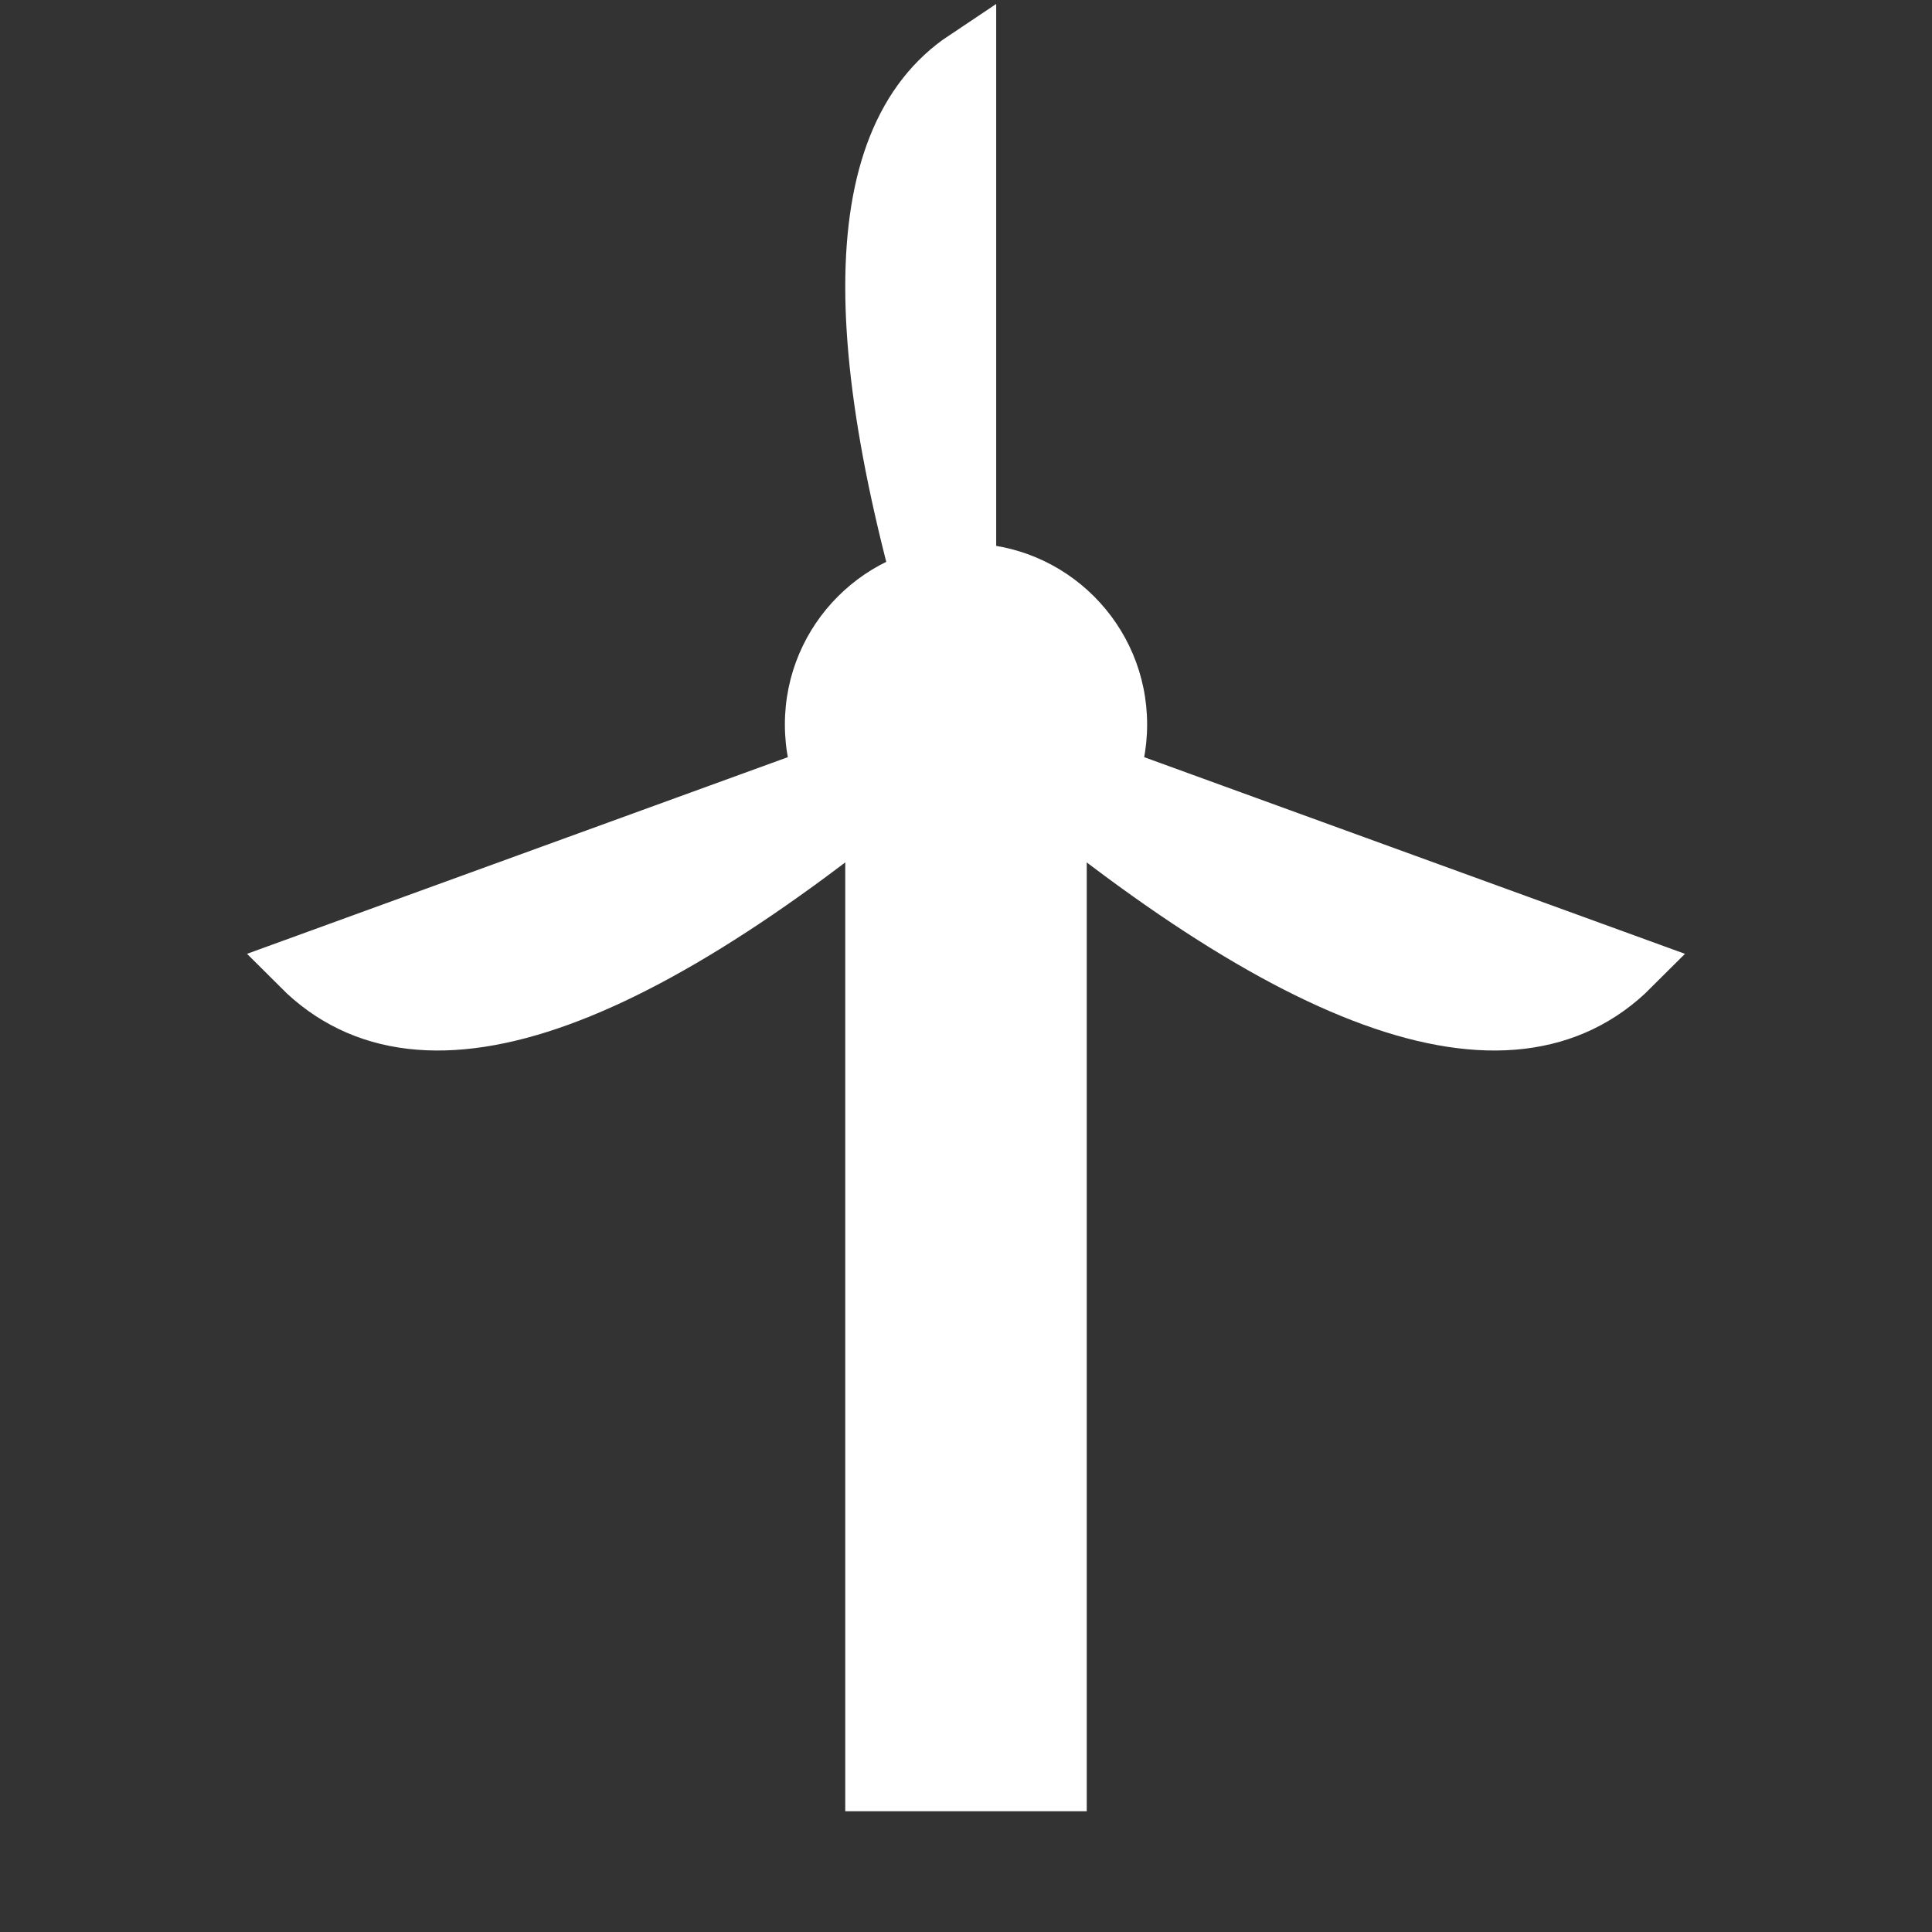<svg xmlns="http://www.w3.org/2000/svg" viewBox="0 0 32 32" fill="none">
  <rect x="0" y="0" width="32" height="32" fill="#333333" stroke="none"/>
  <!-- Wind turbine base/tower -->
  <rect x="14" y="12" width="4" height="18" fill="white" />
  
  <!-- Wind turbine nacelle (hub) -->
  <circle cx="16" cy="12" r="3" fill="white" />
  
  <!-- Wind turbine blades - made thicker and all white -->
  <path d="M16 12 L16 1 Q13 3 16 12" fill="white" stroke="white" stroke-width="1" />
  <path d="M16 12 L27 16 Q24 19 16 12" fill="white" stroke="white" stroke-width="1" />
  <path d="M16 12 L5 16 Q8 19 16 12" fill="white" stroke="white" stroke-width="1" />
</svg>